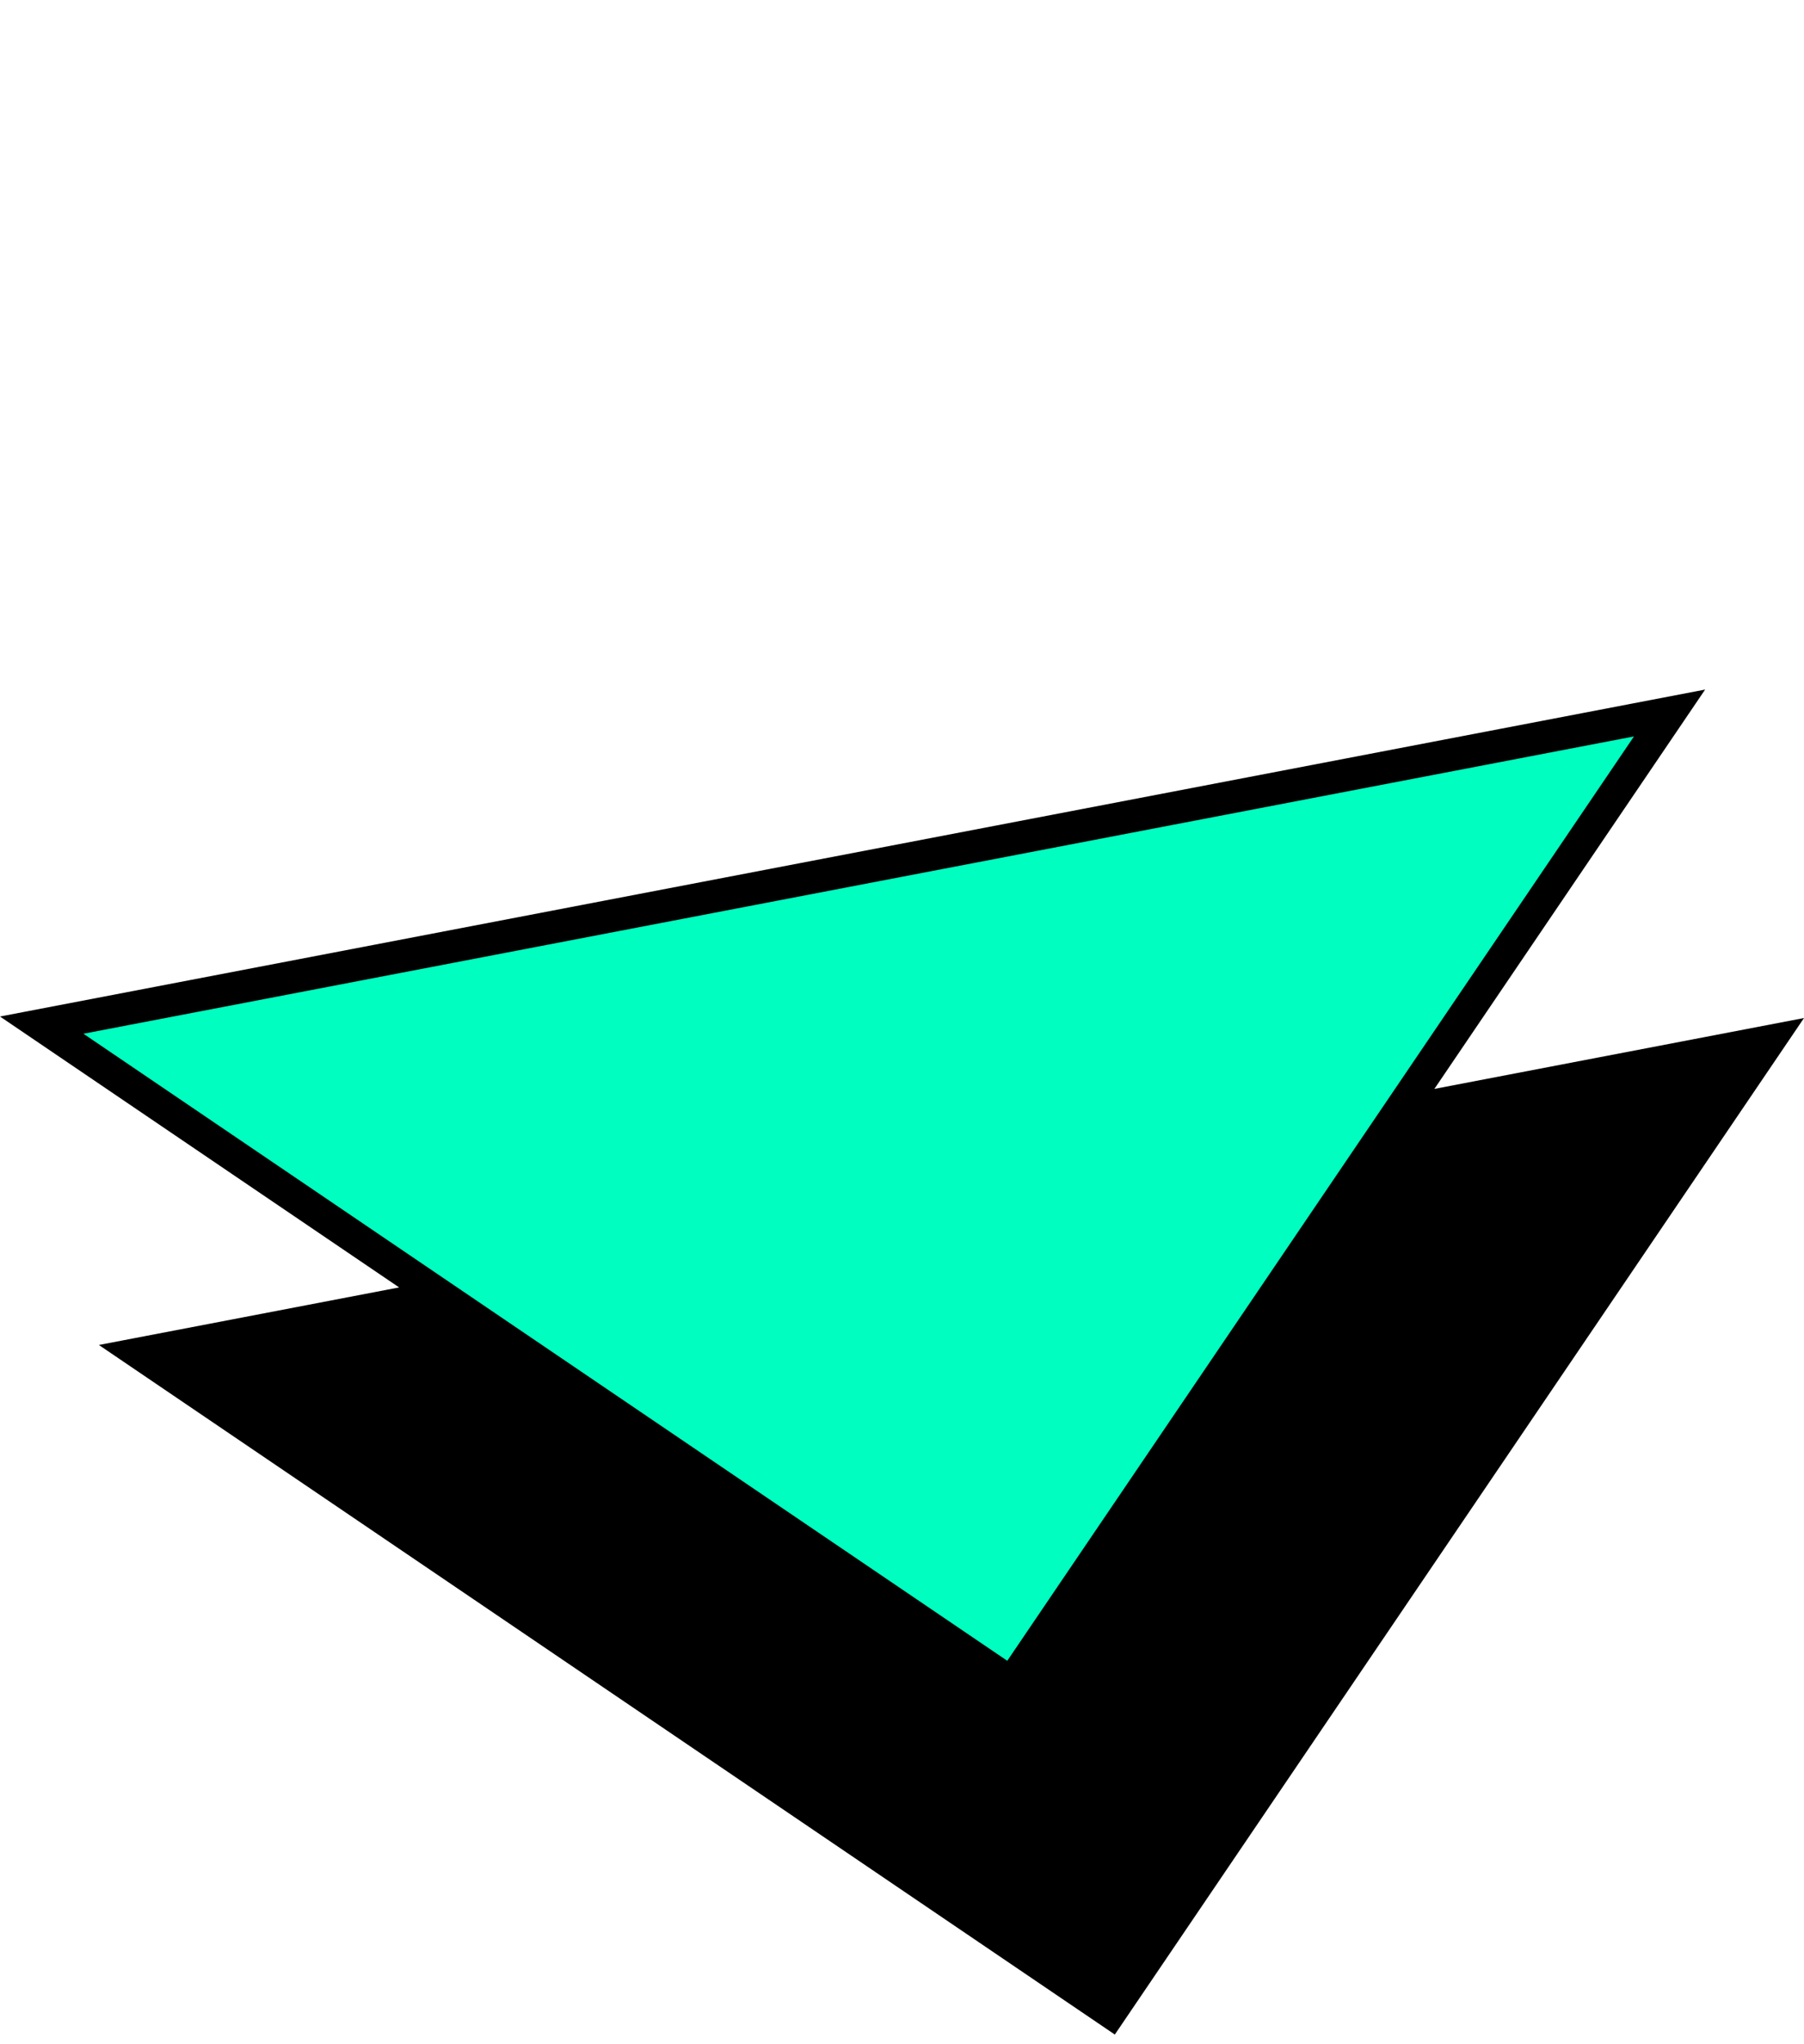 <svg width="166" height="188" viewBox="0 0 166 188" fill="none" xmlns="http://www.w3.org/2000/svg">
<path d="M102.184 185.026L12.937 124.484L162.726 95.779L102.184 185.026Z" fill="black" stroke="black" stroke-width="3"/>
<path d="M93.086 154.819L3.839 94.277L153.628 65.572L93.086 154.819Z" fill="#00FEC1" stroke="black" stroke-width="3"/>
</svg>
